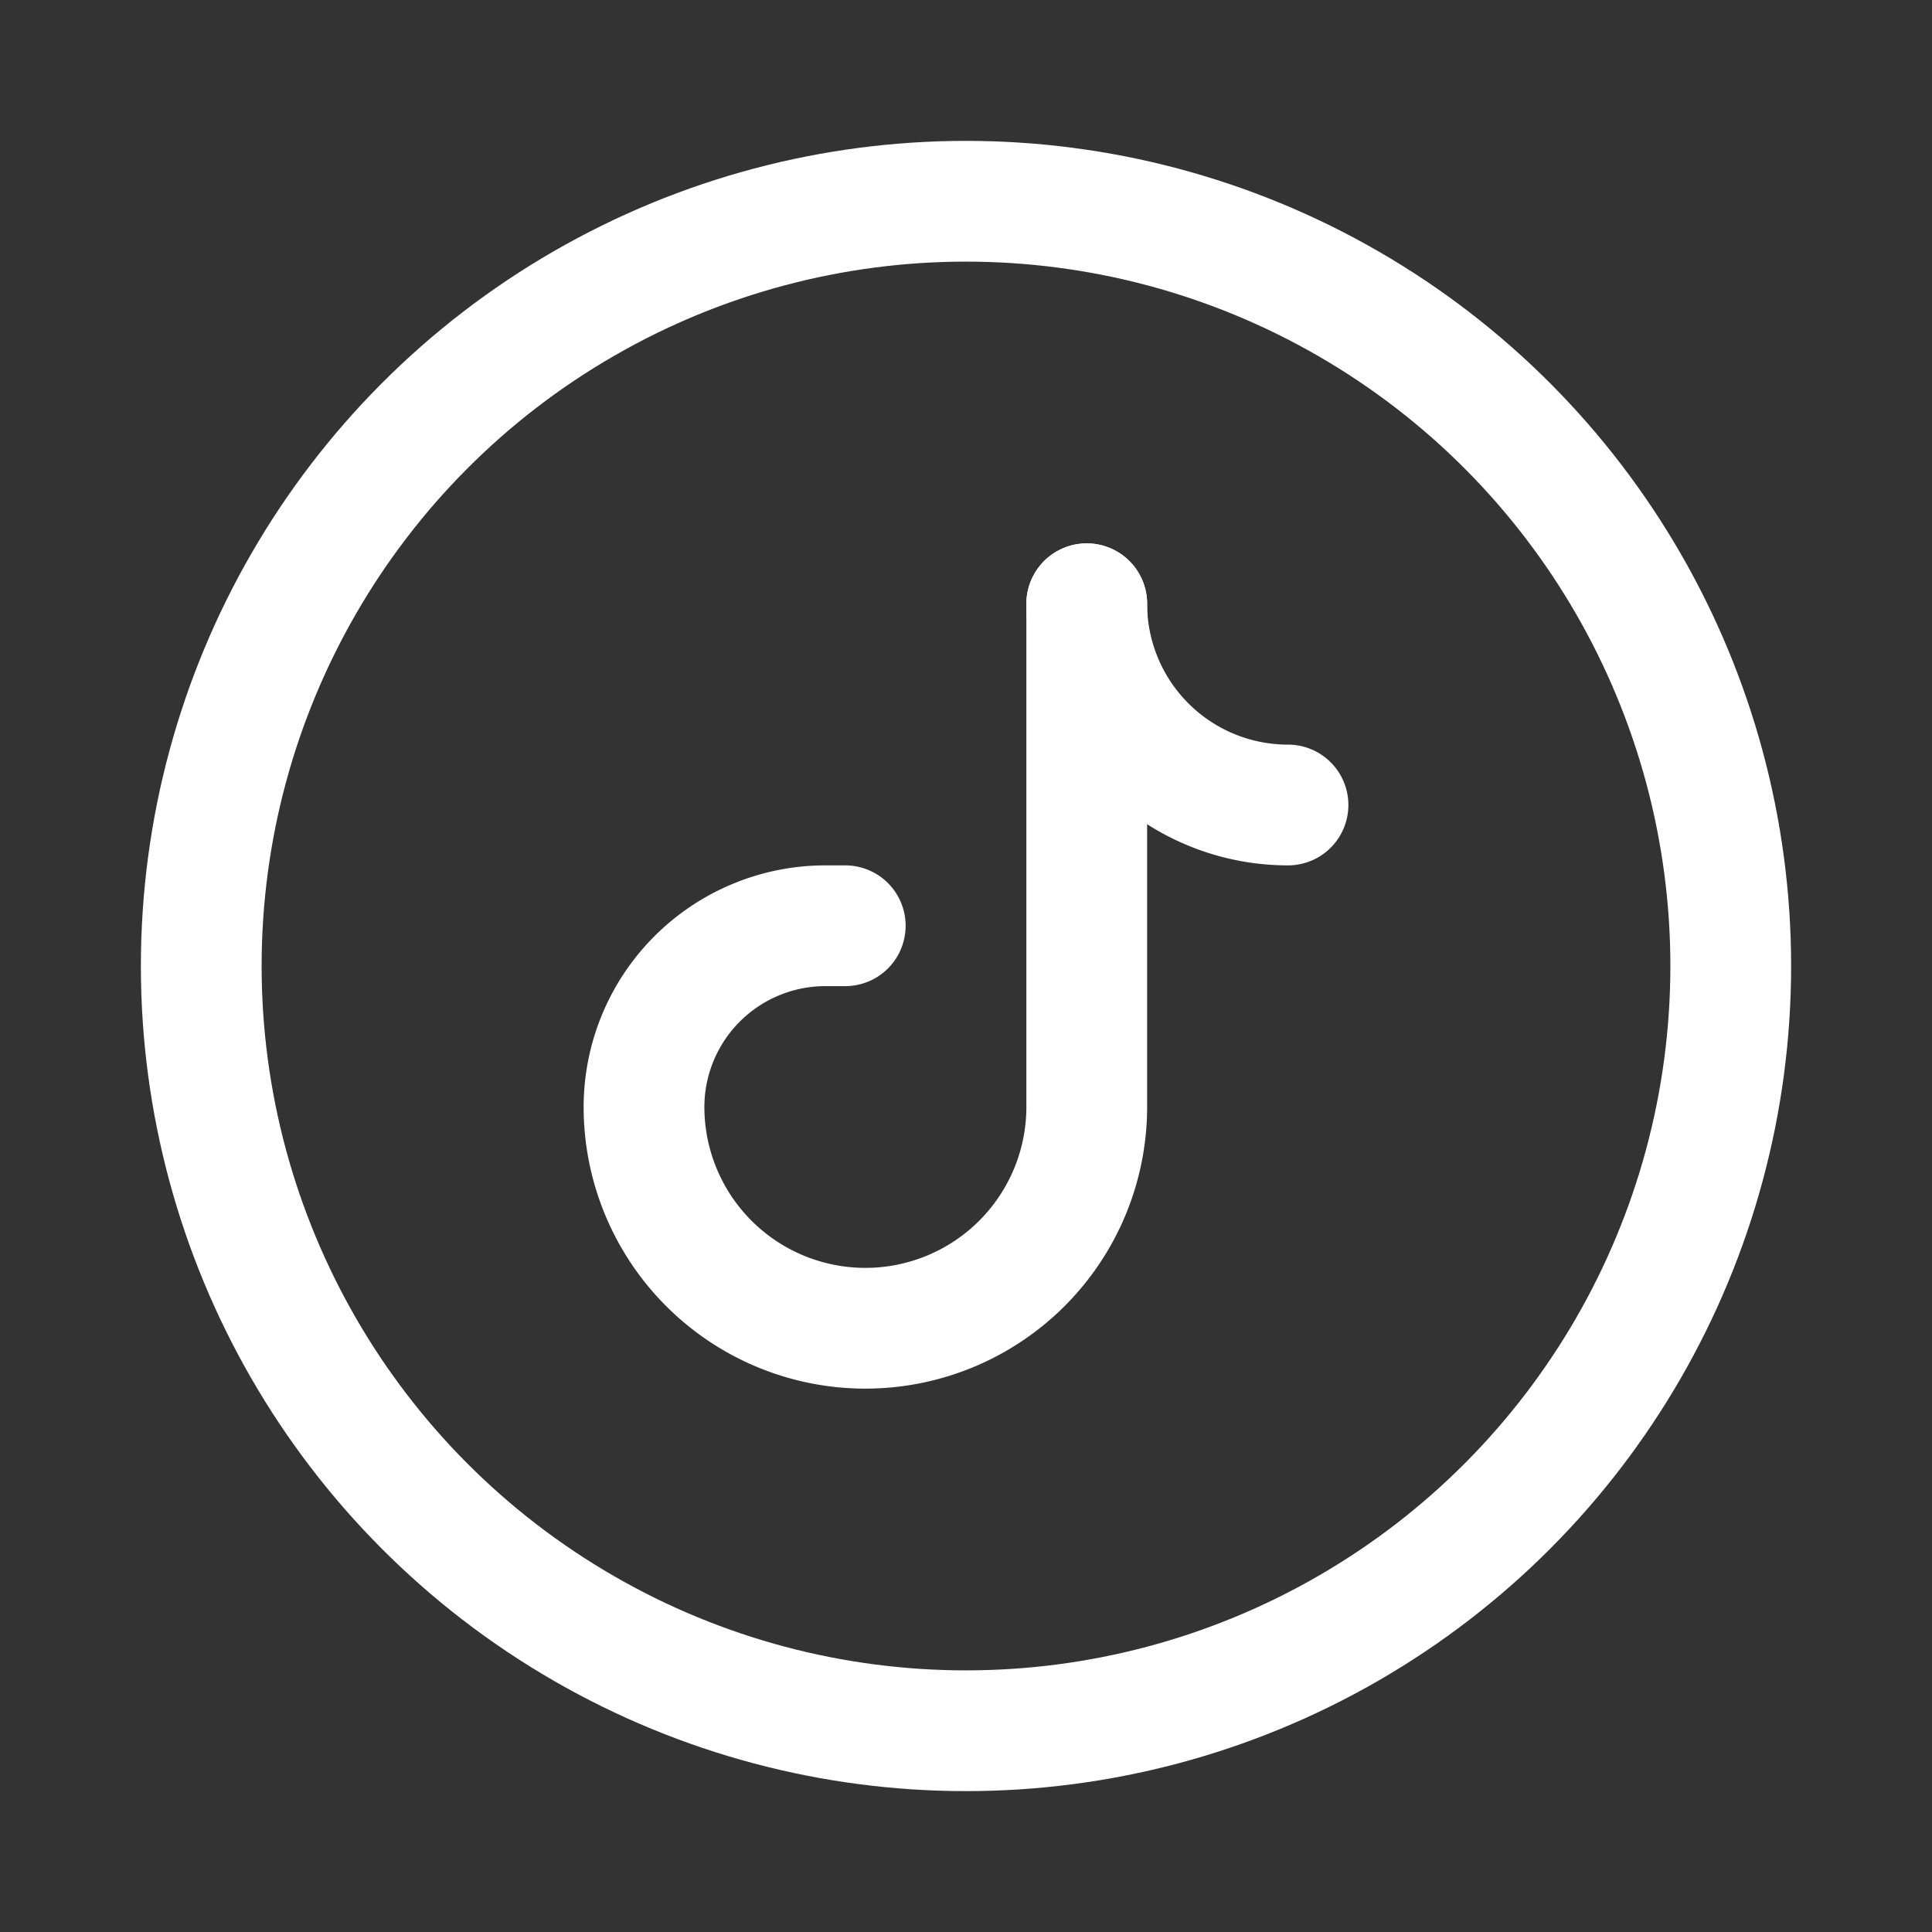 <svg xmlns="http://www.w3.org/2000/svg" viewBox="0 0 24 24"><rect x="0" y="0" width="24" height="24" fill="#333333" stroke="none"/><path d="M10.5,11.5h-.245A2.254,2.254,0,0,0,8,13.75H8a2.75,2.75,0,0,0,2.75,2.75h0a2.75,2.75,0,0,0,2.75-2.75V7.5" fill="none" stroke="#ffffff" stroke-linecap="round" stroke-linejoin="round" stroke-width="1.5"/><path d="M13.5,7.5h0A2.5,2.5,0,0,0,16,10h0" fill="none" stroke="#ffffff" stroke-linecap="round" stroke-linejoin="round" stroke-width="1.5"/><circle cx="12" cy="12" r="9.5" fill="none" stroke="#ffffff" stroke-linecap="round" stroke-linejoin="round" stroke-width="1.5"/><rect width="24" height="24" fill="none"/></svg>